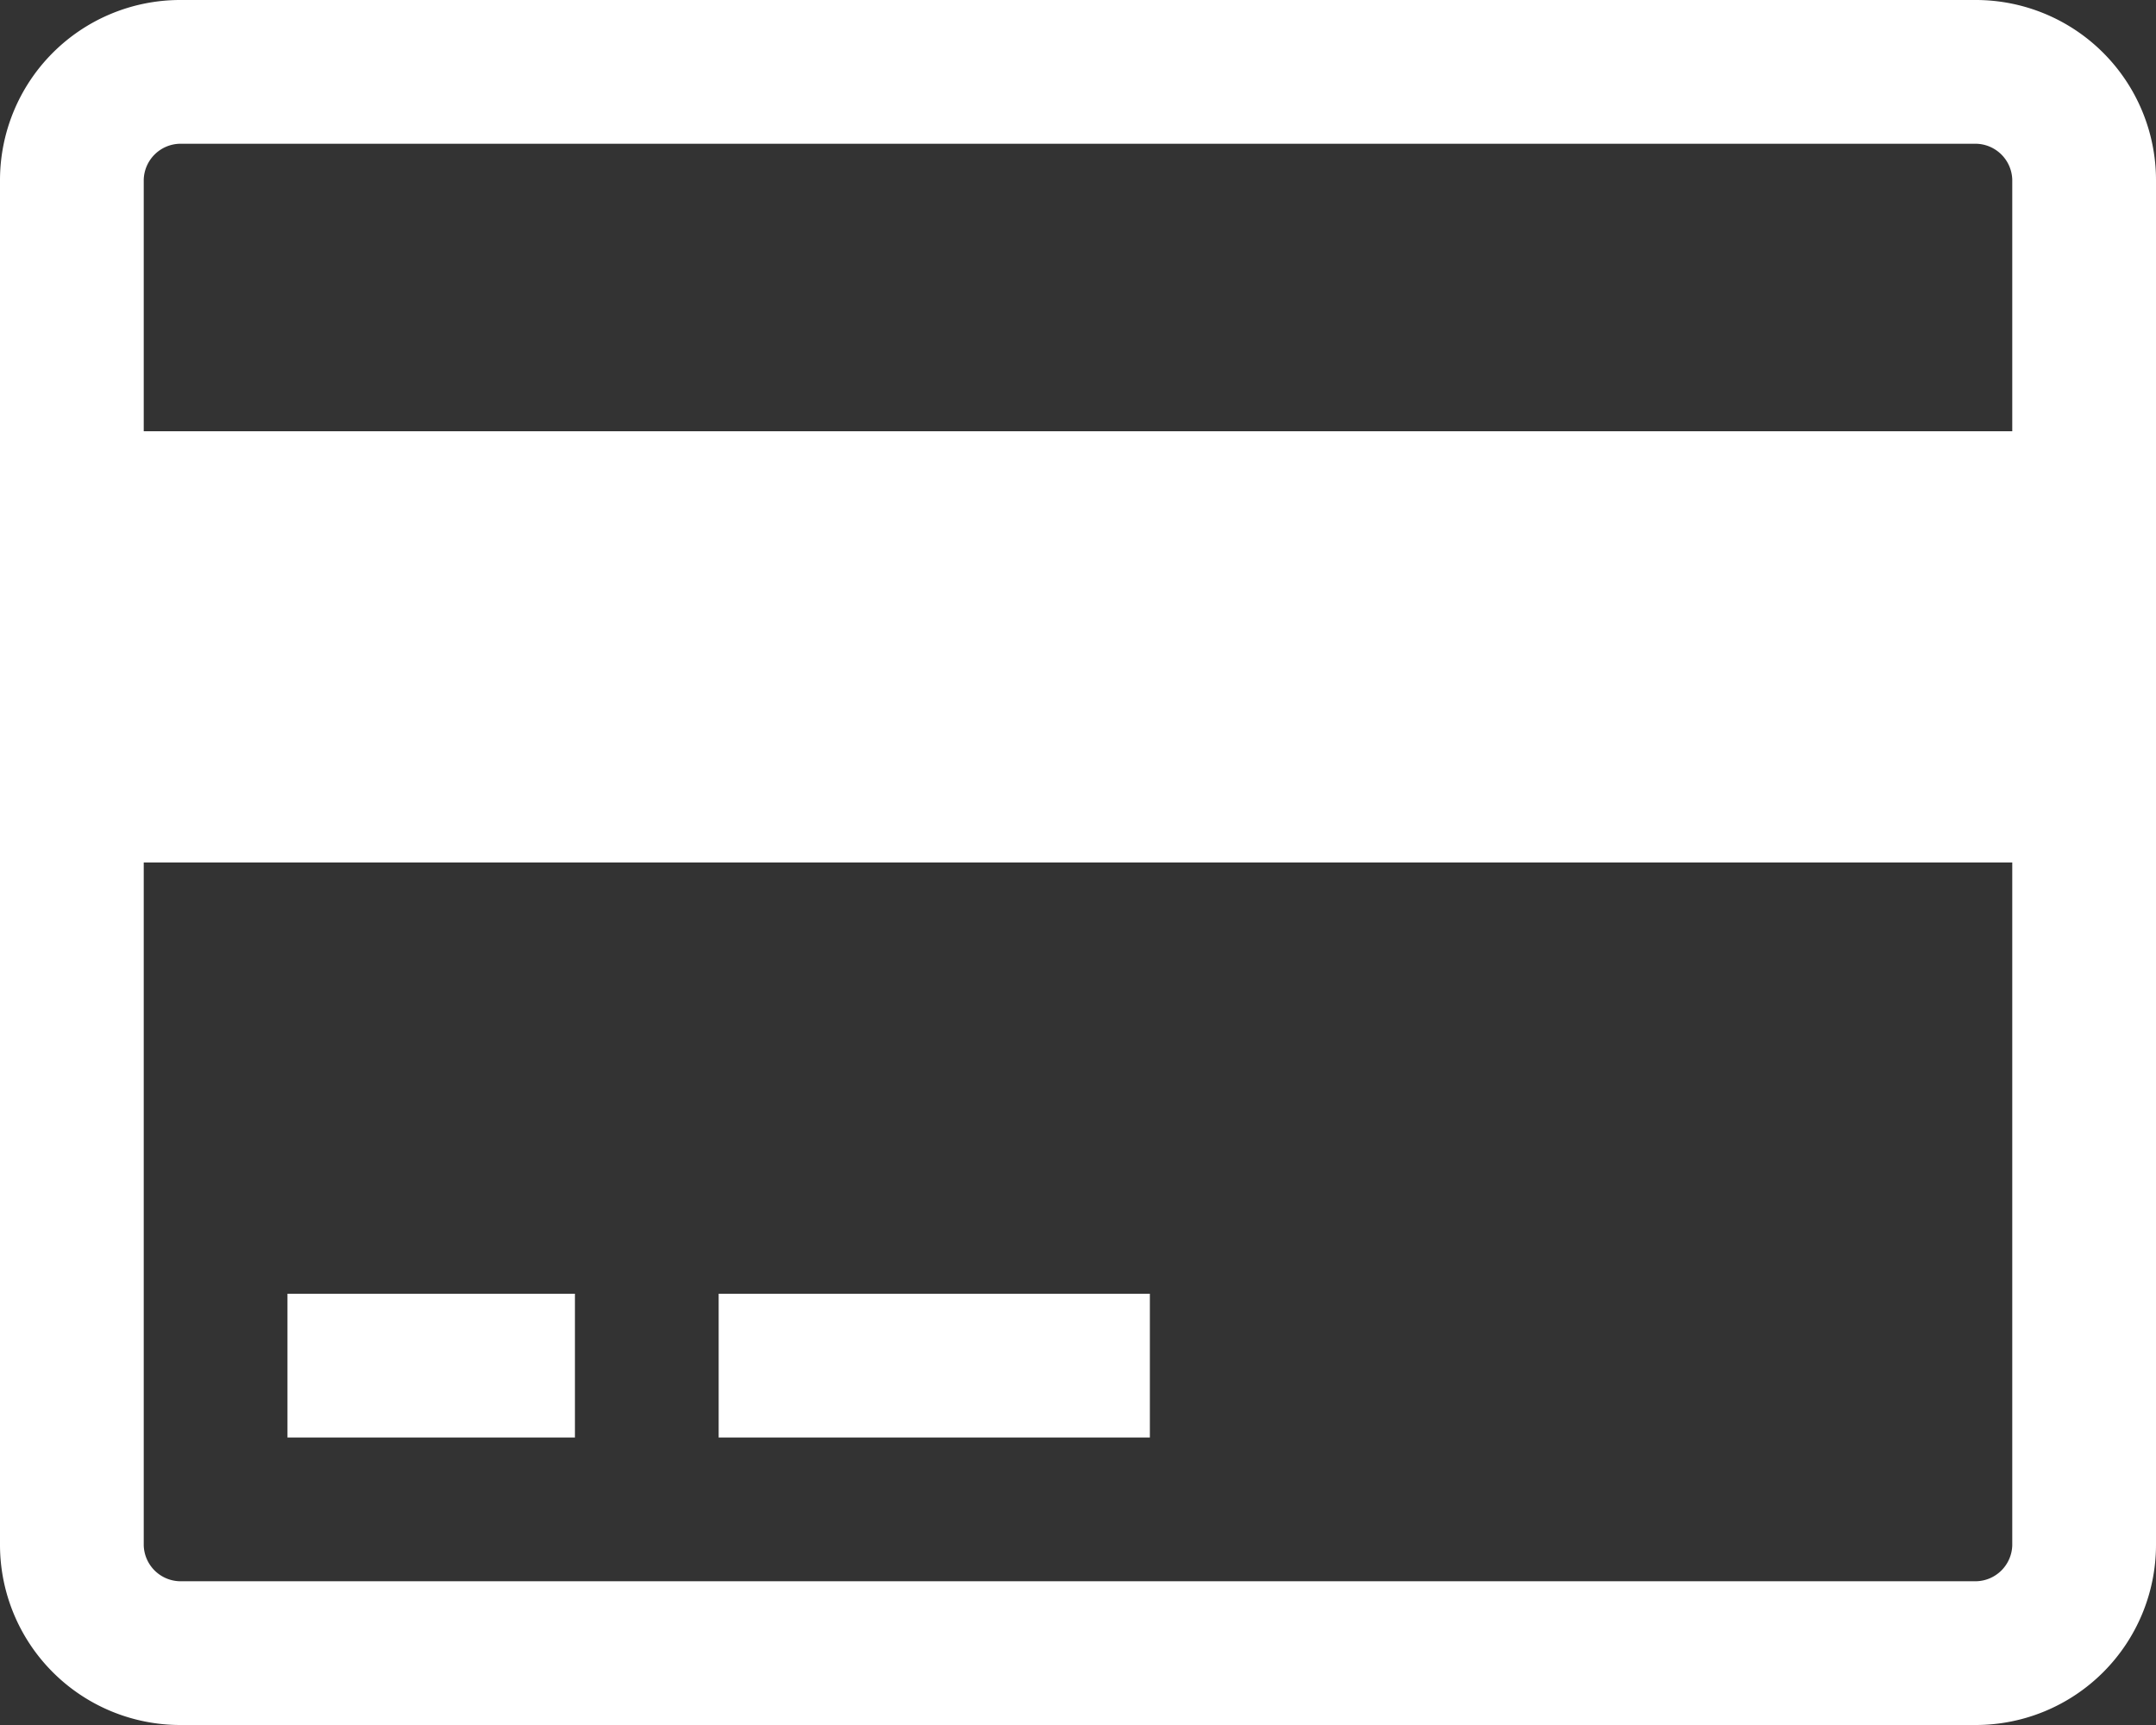 <svg xmlns="http://www.w3.org/2000/svg" width="22.5" height="18" viewBox="0 0 22.5 18">
  <rect x="0" y="0" width="22.5" height="18" fill="#333333" stroke="none"/>
  <path id="Path_154" data-name="Path 154" d="M20.625-16.5H1.875A1.881,1.881,0,0,0,0-14.625V-.375A1.881,1.881,0,0,0,1.875,1.5h18.75A1.881,1.881,0,0,0,22.5-.375v-14.25A1.881,1.881,0,0,0,20.625-16.5ZM1.875-15h18.75a.386.386,0,0,1,.375.375V-12H1.5v-2.625A.386.386,0,0,1,1.875-15ZM20.625,0H1.875A.386.386,0,0,1,1.5-.375V-7.5H21V-.375A.386.386,0,0,1,20.625,0ZM3-1.5H6V-3H3Zm4.5,0H12V-3H7.5Z" transform="translate(0 16.5)" fill="#fff"/>
</svg>
